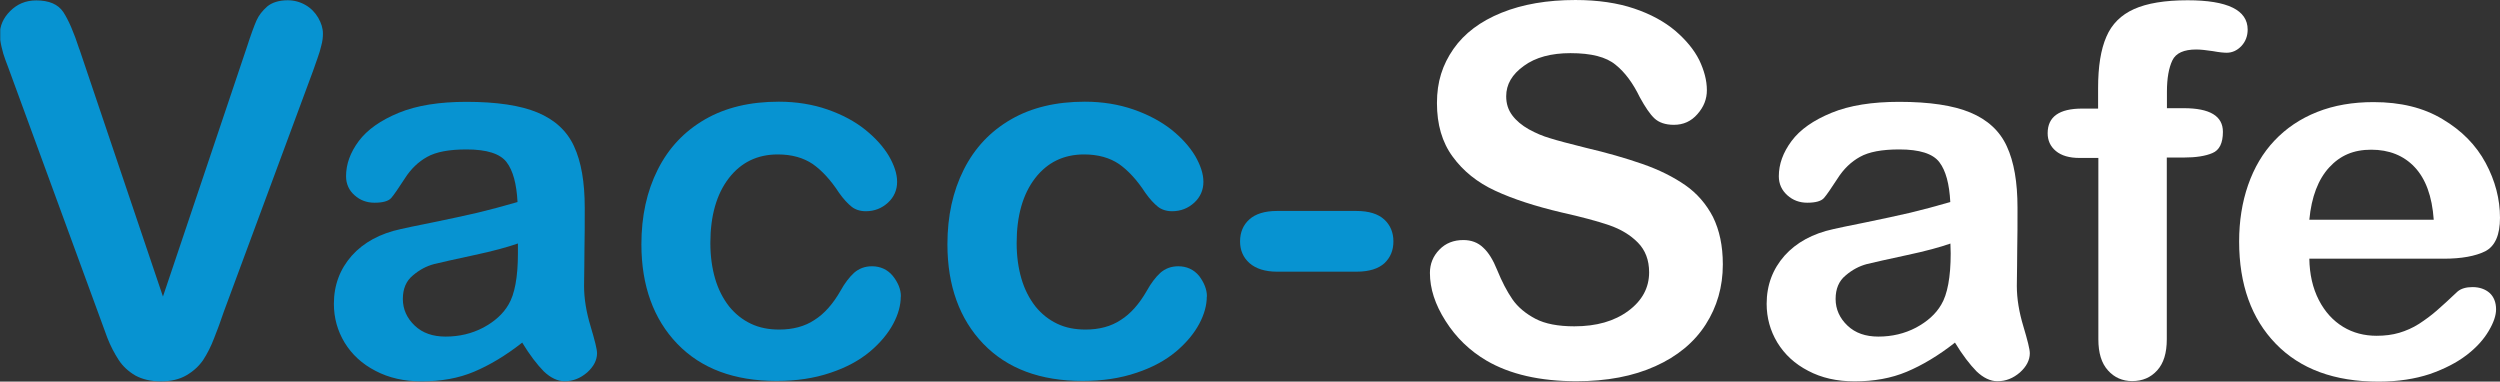 <?xml version="1.0" encoding="UTF-8"?>
<svg xmlns="http://www.w3.org/2000/svg" xmlns:xlink="http://www.w3.org/1999/xlink" id="Layer_2" data-name="Layer 2" viewBox="0 0 184.87 28.22">
  <rect x="0" y="0" width="184.87" height="28.22" fill="#333333" stroke="none"/>
  <defs>
    <style>
      .cls-1, .cls-2 {
        fill: none;
      }

      .cls-3 {
        fill: #fff;
      }

      .cls-4 {
        fill: #0793d1;
      }

      .cls-2 {
        clip-path: url(#clippath);
      }
    </style>
    <clipPath id="clippath">
      <rect class="cls-1" x=".02" width="184.85" height="28.22"></rect>
    </clipPath>
  </defs>
  <g id="Design_Desktop" data-name="Design Desktop">
    <g>
      <g class="cls-2">
        <path class="cls-4" d="m5.88,3.66l6.17,18.27L18.24,3.53c.31-.96.56-1.64.73-2.02.17-.38.43-.71.79-1.03.36-.3.88-.46,1.52-.46.46,0,.91.12,1.31.35.4.23.71.55.94.94.23.4.35.78.35,1.18,0,.26-.03.56-.12.88-.07.31-.17.63-.28.93s-.22.61-.33.94l-6.6,17.81c-.23.68-.46,1.32-.71,1.94-.23.61-.51,1.16-.81,1.62-.31.46-.73.84-1.24,1.14-.51.3-1.14.45-1.89.45s-1.37-.15-1.89-.43c-.51-.3-.93-.68-1.24-1.16-.31-.48-.6-1.03-.83-1.62-.23-.61-.46-1.26-.71-1.94L.76,5.4c-.12-.31-.23-.65-.35-.94-.12-.31-.22-.65-.3-1.01-.08-.36-.12-.66-.12-.91,0-.63.25-1.21.76-1.72C1.27.3,1.9.03,2.68.03c.94,0,1.61.28,2,.86.38.58.78,1.49,1.19,2.76h0Z"></path>
      </g>
      <path class="cls-4" d="m38.28,18.01c-.74.26-1.82.56-3.24.86-1.42.3-2.4.53-2.95.66-.55.15-1.06.41-1.56.84-.5.41-.74.99-.74,1.74s.3,1.42.88,1.97c.58.55,1.34.81,2.28.81,1.01,0,1.94-.22,2.78-.66.84-.45,1.47-1.01,1.87-1.7.46-.76.7-2.04.7-3.79v-.73h-.02Zm.33,7.33c-1.22.96-2.42,1.67-3.56,2.15-1.14.48-2.43.71-3.86.71-1.31,0-2.45-.26-3.43-.78-.99-.51-1.74-1.21-2.28-2.09-.53-.88-.79-1.84-.79-2.86,0-1.39.45-2.57,1.32-3.56.88-.98,2.09-1.64,3.62-1.97.31-.07,1.13-.25,2.4-.5,1.27-.26,2.37-.5,3.28-.71.91-.22,1.9-.48,2.96-.79-.07-1.34-.33-2.32-.81-2.95-.48-.63-1.47-.94-2.96-.94-1.29,0-2.25.18-2.91.55-.65.36-1.21.89-1.67,1.62-.46.71-.79,1.19-.99,1.42-.2.23-.61.35-1.24.35-.56,0-1.06-.18-1.47-.55-.41-.36-.63-.83-.63-1.41,0-.89.31-1.75.94-2.6.63-.84,1.62-1.54,2.96-2.09,1.34-.55,3.01-.81,5-.81,2.23,0,3.99.26,5.26.79,1.27.53,2.18,1.36,2.7,2.5.53,1.14.79,2.65.79,4.53,0,1.19,0,2.2-.02,3.03,0,.83-.02,1.75-.03,2.76,0,.96.17,1.95.48,2.98.31,1.04.48,1.7.48,2,0,.51-.25.99-.73,1.42-.5.43-1.04.65-1.67.65-.51,0-1.04-.25-1.54-.73-.5-.51-1.04-1.21-1.61-2.15h0Z"></path>
      <path class="cls-4" d="m66.61,21.93c0,.63-.18,1.31-.56,2.02-.38.71-.96,1.41-1.72,2.05-.78.65-1.75,1.18-2.93,1.57-1.18.4-2.5.6-3.97.6-3.13,0-5.58-.91-7.35-2.75-1.75-1.82-2.65-4.29-2.65-7.35,0-2.09.4-3.92,1.21-5.53.81-1.61,1.97-2.83,3.49-3.71,1.52-.88,3.34-1.31,5.46-1.31,1.31,0,2.52.2,3.61.58,1.09.38,2.02.88,2.78,1.49.76.61,1.34,1.26,1.75,1.94.4.7.61,1.32.61,1.92s-.23,1.13-.68,1.54c-.45.41-.99.63-1.64.63-.41,0-.78-.12-1.04-.33-.28-.22-.6-.56-.94-1.04-.61-.94-1.27-1.65-1.94-2.12-.68-.46-1.54-.71-2.58-.71-1.51,0-2.71.58-3.62,1.75-.91,1.18-1.37,2.78-1.37,4.8,0,.96.12,1.84.35,2.63.23.79.58,1.47,1.03,2.05.45.56.99.99,1.62,1.29.63.3,1.32.43,2.09.43,1.01,0,1.89-.23,2.61-.71.73-.46,1.37-1.19,1.92-2.15.31-.56.65-1.01,1.01-1.34.36-.31.79-.48,1.32-.48.61,0,1.14.23,1.54.71.38.48.6.99.6,1.52h0Z"></path>
      <path class="cls-4" d="m89.24,21.93c0,.63-.18,1.31-.56,2.02-.38.71-.96,1.41-1.72,2.05-.78.65-1.75,1.18-2.93,1.57-1.18.4-2.5.6-3.97.6-3.13,0-5.58-.91-7.35-2.75-1.75-1.82-2.65-4.29-2.65-7.35,0-2.09.4-3.92,1.21-5.53.81-1.61,1.97-2.83,3.49-3.71,1.52-.88,3.34-1.31,5.46-1.31,1.31,0,2.52.2,3.61.58,1.09.38,2.02.88,2.8,1.49.76.61,1.34,1.26,1.75,1.94.4.7.61,1.32.61,1.92s-.23,1.13-.68,1.54c-.45.41-.99.63-1.64.63-.41,0-.78-.12-1.04-.33-.28-.22-.6-.56-.94-1.04-.61-.94-1.27-1.65-1.94-2.12-.68-.46-1.54-.71-2.58-.71-1.51,0-2.71.58-3.62,1.75-.91,1.18-1.37,2.78-1.37,4.8,0,.96.12,1.84.35,2.63.23.79.58,1.47,1.03,2.05.45.56.99.99,1.62,1.29.63.3,1.32.43,2.09.43,1.01,0,1.89-.23,2.61-.71.73-.46,1.37-1.19,1.92-2.15.31-.56.65-1.01,1.01-1.34.36-.31.79-.48,1.32-.48.61,0,1.14.23,1.54.71.36.48.58.99.58,1.52h0Z"></path>
      <path class="cls-4" d="m100.32,20.09h-5.88c-.89,0-1.57-.22-2.04-.63-.46-.41-.7-.94-.7-1.61s.23-1.21.68-1.62c.45-.41,1.14-.63,2.05-.63h5.88c.91,0,1.61.22,2.05.63.45.41.68.96.68,1.62s-.22,1.19-.66,1.61c-.45.41-1.13.63-2.07.63h0Z"></path>
      <path class="cls-3" d="m127.4,19.56c0,1.65-.43,3.13-1.27,4.44-.84,1.31-2.09,2.35-3.72,3.08-1.64.74-3.57,1.11-5.83,1.11-2.7,0-4.92-.51-6.65-1.52-1.24-.73-2.25-1.7-3.03-2.93-.78-1.22-1.16-2.4-1.16-3.56,0-.66.23-1.24.7-1.72.46-.48,1.06-.71,1.77-.71.58,0,1.08.18,1.47.56.4.36.74.93,1.03,1.65.35.86.73,1.59,1.13,2.17.4.58.98,1.06,1.7,1.44s1.69.56,2.88.56c1.64,0,2.96-.38,3.99-1.14,1.03-.76,1.54-1.72,1.54-2.85,0-.91-.28-1.64-.83-2.2s-1.26-.99-2.13-1.29c-.88-.3-2.04-.61-3.51-.94-1.95-.46-3.59-.99-4.92-1.61-1.32-.61-2.37-1.46-3.14-2.52-.78-1.06-1.16-2.38-1.16-3.96s.41-2.83,1.22-4c.81-1.16,2-2.05,3.56-2.68,1.56-.63,3.38-.94,5.46-.94,1.67,0,3.13.22,4.34.63,1.22.41,2.23.96,3.05,1.65.81.7,1.39,1.41,1.77,2.17.36.76.56,1.49.56,2.22,0,.66-.23,1.24-.7,1.77-.46.53-1.04.79-1.74.79-.63,0-1.11-.17-1.44-.48-.33-.31-.68-.83-1.08-1.56-.5-1.03-1.09-1.84-1.79-2.4-.7-.58-1.8-.86-3.34-.86-1.42,0-2.58.31-3.44.94-.88.63-1.31,1.37-1.31,2.25,0,.55.15,1.01.45,1.41.3.4.71.74,1.22,1.03.51.28,1.04.51,1.57.66.53.17,1.41.4,2.65.71,1.54.36,2.93.76,4.17,1.19,1.24.43,2.3.96,3.18,1.57.88.61,1.56,1.41,2.05,2.35.48.98.73,2.13.73,3.51h0Z"></path>
      <path class="cls-3" d="m144.23,18.01c-.74.26-1.82.56-3.24.86-1.42.3-2.4.53-2.95.66-.55.15-1.06.41-1.56.84-.5.41-.74.99-.74,1.74s.3,1.42.88,1.97c.58.55,1.34.81,2.28.81,1.01,0,1.94-.22,2.78-.66.84-.45,1.47-1.01,1.87-1.7.46-.76.7-2.04.7-3.79l-.02-.73h0Zm.33,7.33c-1.22.96-2.42,1.67-3.56,2.15-1.14.48-2.43.71-3.86.71-1.31,0-2.45-.26-3.43-.78-.99-.51-1.74-1.21-2.28-2.09-.53-.88-.79-1.84-.79-2.86,0-1.39.45-2.57,1.32-3.56.88-.98,2.09-1.64,3.62-1.97.31-.07,1.13-.25,2.4-.5,1.27-.26,2.37-.5,3.28-.71.91-.22,1.9-.48,2.96-.79-.07-1.34-.33-2.32-.81-2.95-.48-.63-1.47-.94-2.96-.94-1.29,0-2.25.18-2.91.55-.65.36-1.21.89-1.67,1.62-.46.71-.79,1.19-.99,1.42-.2.23-.61.35-1.24.35-.56,0-1.06-.18-1.47-.55s-.63-.83-.63-1.41c0-.89.31-1.75.94-2.6s1.62-1.54,2.96-2.09c1.34-.55,3.01-.81,5-.81,2.23,0,3.99.26,5.26.79,1.27.53,2.18,1.36,2.7,2.5.53,1.14.79,2.65.79,4.53,0,1.19,0,2.2-.02,3.03,0,.83-.02,1.75-.03,2.76,0,.96.17,1.95.48,2.98.31,1.04.48,1.7.48,2,0,.51-.25.99-.73,1.42-.5.43-1.04.65-1.67.65-.51,0-1.04-.25-1.54-.73-.5-.51-1.04-1.21-1.61-2.15h0Z"></path>
      <path class="cls-3" d="m153.94,8.03h1.21v-1.52c0-1.59.2-2.85.61-3.79.4-.94,1.09-1.62,2.05-2.05.96-.43,2.28-.65,3.96-.65,2.96,0,4.44.73,4.44,2.17,0,.46-.15.88-.46,1.21-.31.33-.68.5-1.09.5-.2,0-.55-.03-1.03-.12-.48-.07-.89-.12-1.22-.12-.91,0-1.51.26-1.77.81-.26.55-.4,1.31-.4,2.32v1.21h1.24c1.94,0,2.9.58,2.9,1.75,0,.83-.26,1.36-.78,1.57-.51.22-1.22.33-2.13.33h-1.24v13.44c0,1.01-.23,1.77-.71,2.3-.48.53-1.09.79-1.85.79-.71,0-1.32-.26-1.79-.79-.48-.53-.71-1.29-.71-2.3v-13.41h-1.39c-.76,0-1.34-.17-1.75-.51s-.61-.78-.61-1.32c0-1.22.86-1.82,2.55-1.82h0Z"></path>
      <path class="cls-3" d="m170.77,16.25h9.2c-.12-1.74-.6-3.03-1.41-3.89-.81-.86-1.89-1.29-3.21-1.29s-2.3.43-3.11,1.31c-.81.88-1.31,2.17-1.47,3.87h0Zm9.93,2.88h-9.93c.02,1.16.25,2.17.7,3.05.45.88,1.06,1.54,1.8,1.99.74.45,1.57.66,2.48.66.61,0,1.16-.07,1.67-.22.5-.15.99-.36,1.46-.66.46-.3.91-.63,1.31-.98.4-.35.91-.81,1.54-1.41.26-.22.63-.33,1.11-.33.51,0,.94.15,1.26.43.31.28.48.7.48,1.21,0,.46-.18.99-.55,1.61-.36.61-.89,1.21-1.62,1.77-.73.56-1.64,1.03-2.73,1.41-1.09.36-2.35.56-3.79.56-3.26,0-5.79-.93-7.6-2.8-1.8-1.85-2.71-4.39-2.71-7.56,0-1.51.22-2.9.66-4.17.45-1.29,1.09-2.38,1.95-3.29.86-.91,1.9-1.62,3.16-2.12,1.26-.5,2.65-.73,4.17-.73,1.99,0,3.69.41,5.1,1.26,1.42.84,2.48,1.92,3.19,3.24.71,1.32,1.06,2.68,1.06,4.05,0,1.27-.36,2.1-1.09,2.48-.73.36-1.75.55-3.08.55h0Z"></path>
    </g>
  </g>
</svg>
